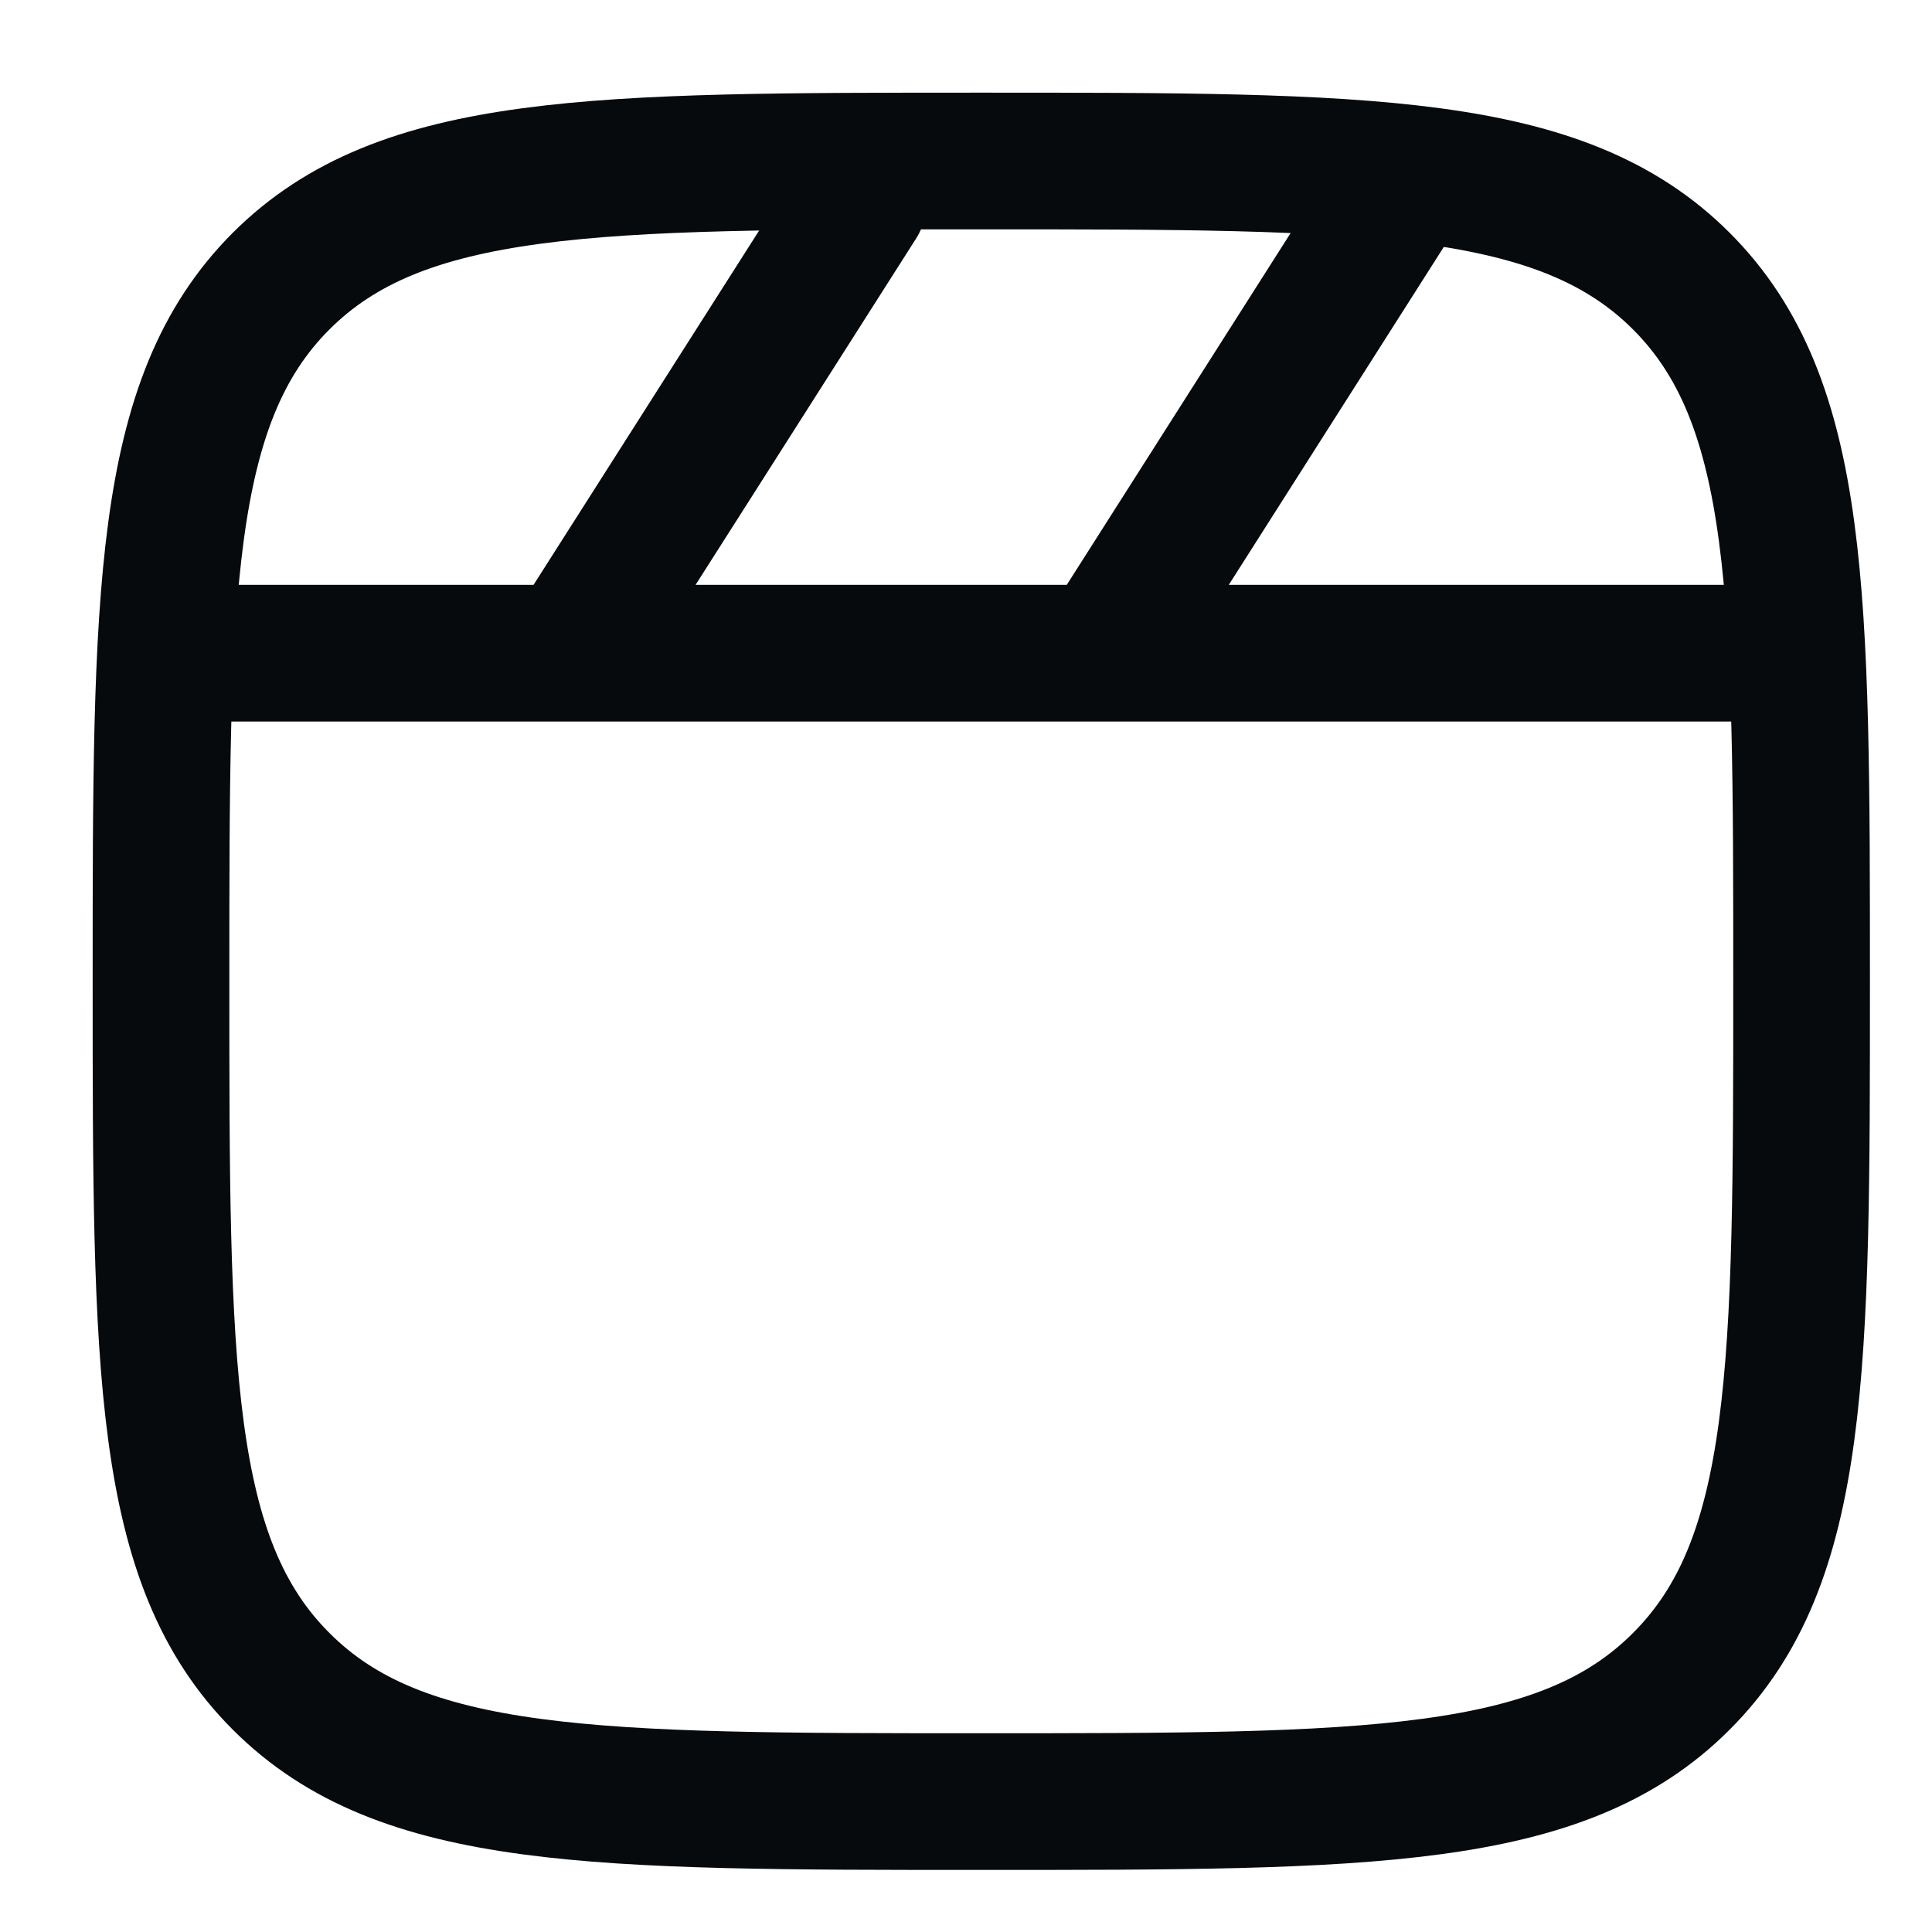 <?xml version="1.0" encoding="utf-8"?>
<svg xmlns="http://www.w3.org/2000/svg" fill="none" height="100%" overflow="visible" preserveAspectRatio="none" style="display: block;" viewBox="0 0 12 12" width="100%">
<g id="Group">
<path d="M1 6.095C1 3.693 1 2.492 1.746 1.746C2.493 1 3.693 1 6.095 1C8.497 1 9.697 1 10.443 1.746C11.19 2.493 11.19 3.693 11.19 6.095C11.19 8.497 11.19 9.697 10.443 10.443C9.698 11.19 8.497 11.19 6.095 11.19C3.693 11.19 2.492 11.19 1.746 10.443C1 9.698 1 8.497 1 6.095Z" id="Vector" stroke="#060A0D" stroke-width="0.849"/>
<path d="M10.935 4.057H1.255M5.331 1.255L3.547 4.057M8.642 1.255L6.859 4.057" id="Vector_2" stroke="#060A0D" stroke-linecap="round" stroke-width="0.849"/>
</g>
</svg>